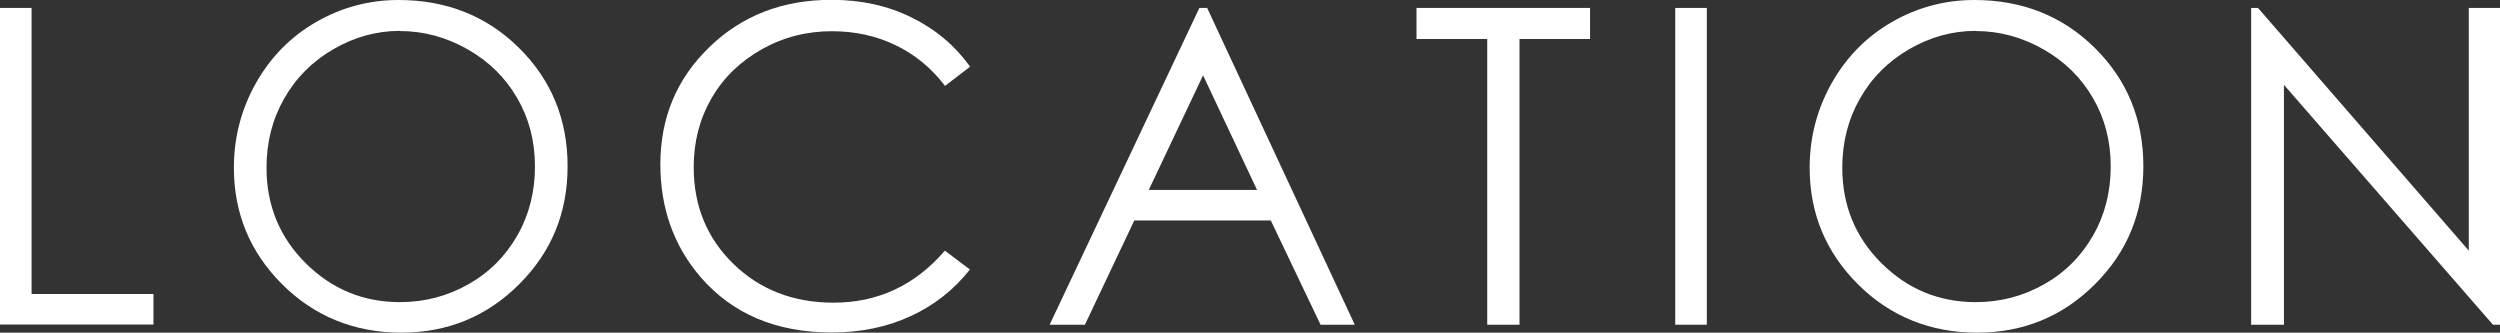 <?xml version="1.0" encoding="UTF-8"?><svg id="_レイヤー_2" xmlns="http://www.w3.org/2000/svg" viewBox="0 0 141.74 18.86"><rect x="0" y="0" width="141.74" height="18.86" fill="#333333" stroke="none"/><defs><style>.cls-1{fill:#fff;}</style></defs><g id="_レイヤー_1-2"><path class="cls-1" d="M0,.45h1.79v16.22h6.91v1.73H0V.45Z"/><path class="cls-1" d="M22.6,0c2.72,0,5,.91,6.83,2.72s2.75,4.05,2.75,6.7-.91,4.86-2.74,6.69c-1.83,1.83-4.06,2.75-6.69,2.75s-4.91-.91-6.74-2.73c-1.83-1.82-2.75-4.03-2.75-6.62,0-1.73.42-3.32,1.25-4.8.83-1.47,1.97-2.63,3.41-3.46,1.44-.83,3-1.25,4.68-1.25ZM22.68,1.75c-1.33,0-2.59.35-3.78,1.04-1.19.69-2.12,1.62-2.79,2.8s-1,2.48-1,3.92c0,2.13.74,3.94,2.22,5.41,1.48,1.47,3.26,2.21,5.35,2.21,1.39,0,2.68-.34,3.87-1.01s2.11-1.6,2.78-2.77,1-2.48,1-3.91-.33-2.71-1-3.87-1.6-2.08-2.81-2.77c-1.21-.69-2.49-1.04-3.84-1.04Z"/><path class="cls-1" d="M55,3.78l-1.42,1.09c-.78-1.02-1.72-1.79-2.81-2.31-1.09-.53-2.3-.79-3.61-.79-1.43,0-2.76.34-3.98,1.03s-2.17,1.61-2.84,2.77c-.67,1.16-1.01,2.46-1.01,3.91,0,2.19.75,4.02,2.25,5.48,1.5,1.46,3.4,2.2,5.68,2.2,2.51,0,4.62-.98,6.31-2.95l1.42,1.07c-.9,1.14-2.01,2.02-3.35,2.64-1.34.62-2.83.93-4.49.93-3.14,0-5.62-1.05-7.43-3.14-1.52-1.77-2.28-3.9-2.28-6.4,0-2.63.92-4.84,2.77-6.63,1.84-1.79,4.15-2.69,6.93-2.69,1.68,0,3.19.33,4.54,1,1.35.66,2.46,1.59,3.32,2.79Z"/><path class="cls-1" d="M68.44.45l8.37,17.96h-1.94l-2.82-5.91h-7.74l-2.8,5.91h-2L68,.45h.44ZM68.21,4.27l-3.08,6.5h6.14l-3.06-6.5Z"/><path class="cls-1" d="M80.31,2.21V.45h9.84v1.76h-4v16.2h-1.83V2.21h-4Z"/><path class="cls-1" d="M94.98.45h1.79v17.96h-1.79V.45Z"/><path class="cls-1" d="M111.94,0c2.72,0,5,.91,6.83,2.72s2.75,4.05,2.75,6.7-.91,4.86-2.74,6.69c-1.83,1.83-4.06,2.75-6.69,2.75s-4.91-.91-6.74-2.73c-1.83-1.82-2.75-4.03-2.75-6.62,0-1.73.42-3.32,1.25-4.8.83-1.47,1.97-2.63,3.41-3.46,1.44-.83,3-1.25,4.68-1.25ZM112.02,1.75c-1.33,0-2.59.35-3.78,1.04-1.19.69-2.12,1.62-2.79,2.8s-1,2.48-1,3.92c0,2.13.74,3.94,2.22,5.41,1.48,1.47,3.26,2.21,5.35,2.21,1.39,0,2.68-.34,3.87-1.01s2.11-1.6,2.78-2.77,1-2.48,1-3.91-.33-2.71-1-3.87-1.6-2.08-2.81-2.77c-1.21-.69-2.49-1.04-3.84-1.04Z"/><path class="cls-1" d="M127.63,18.41V.45h.39l11.95,13.76V.45h1.77v17.96h-.4l-11.85-13.6v13.6h-1.86Z"/></g></svg>